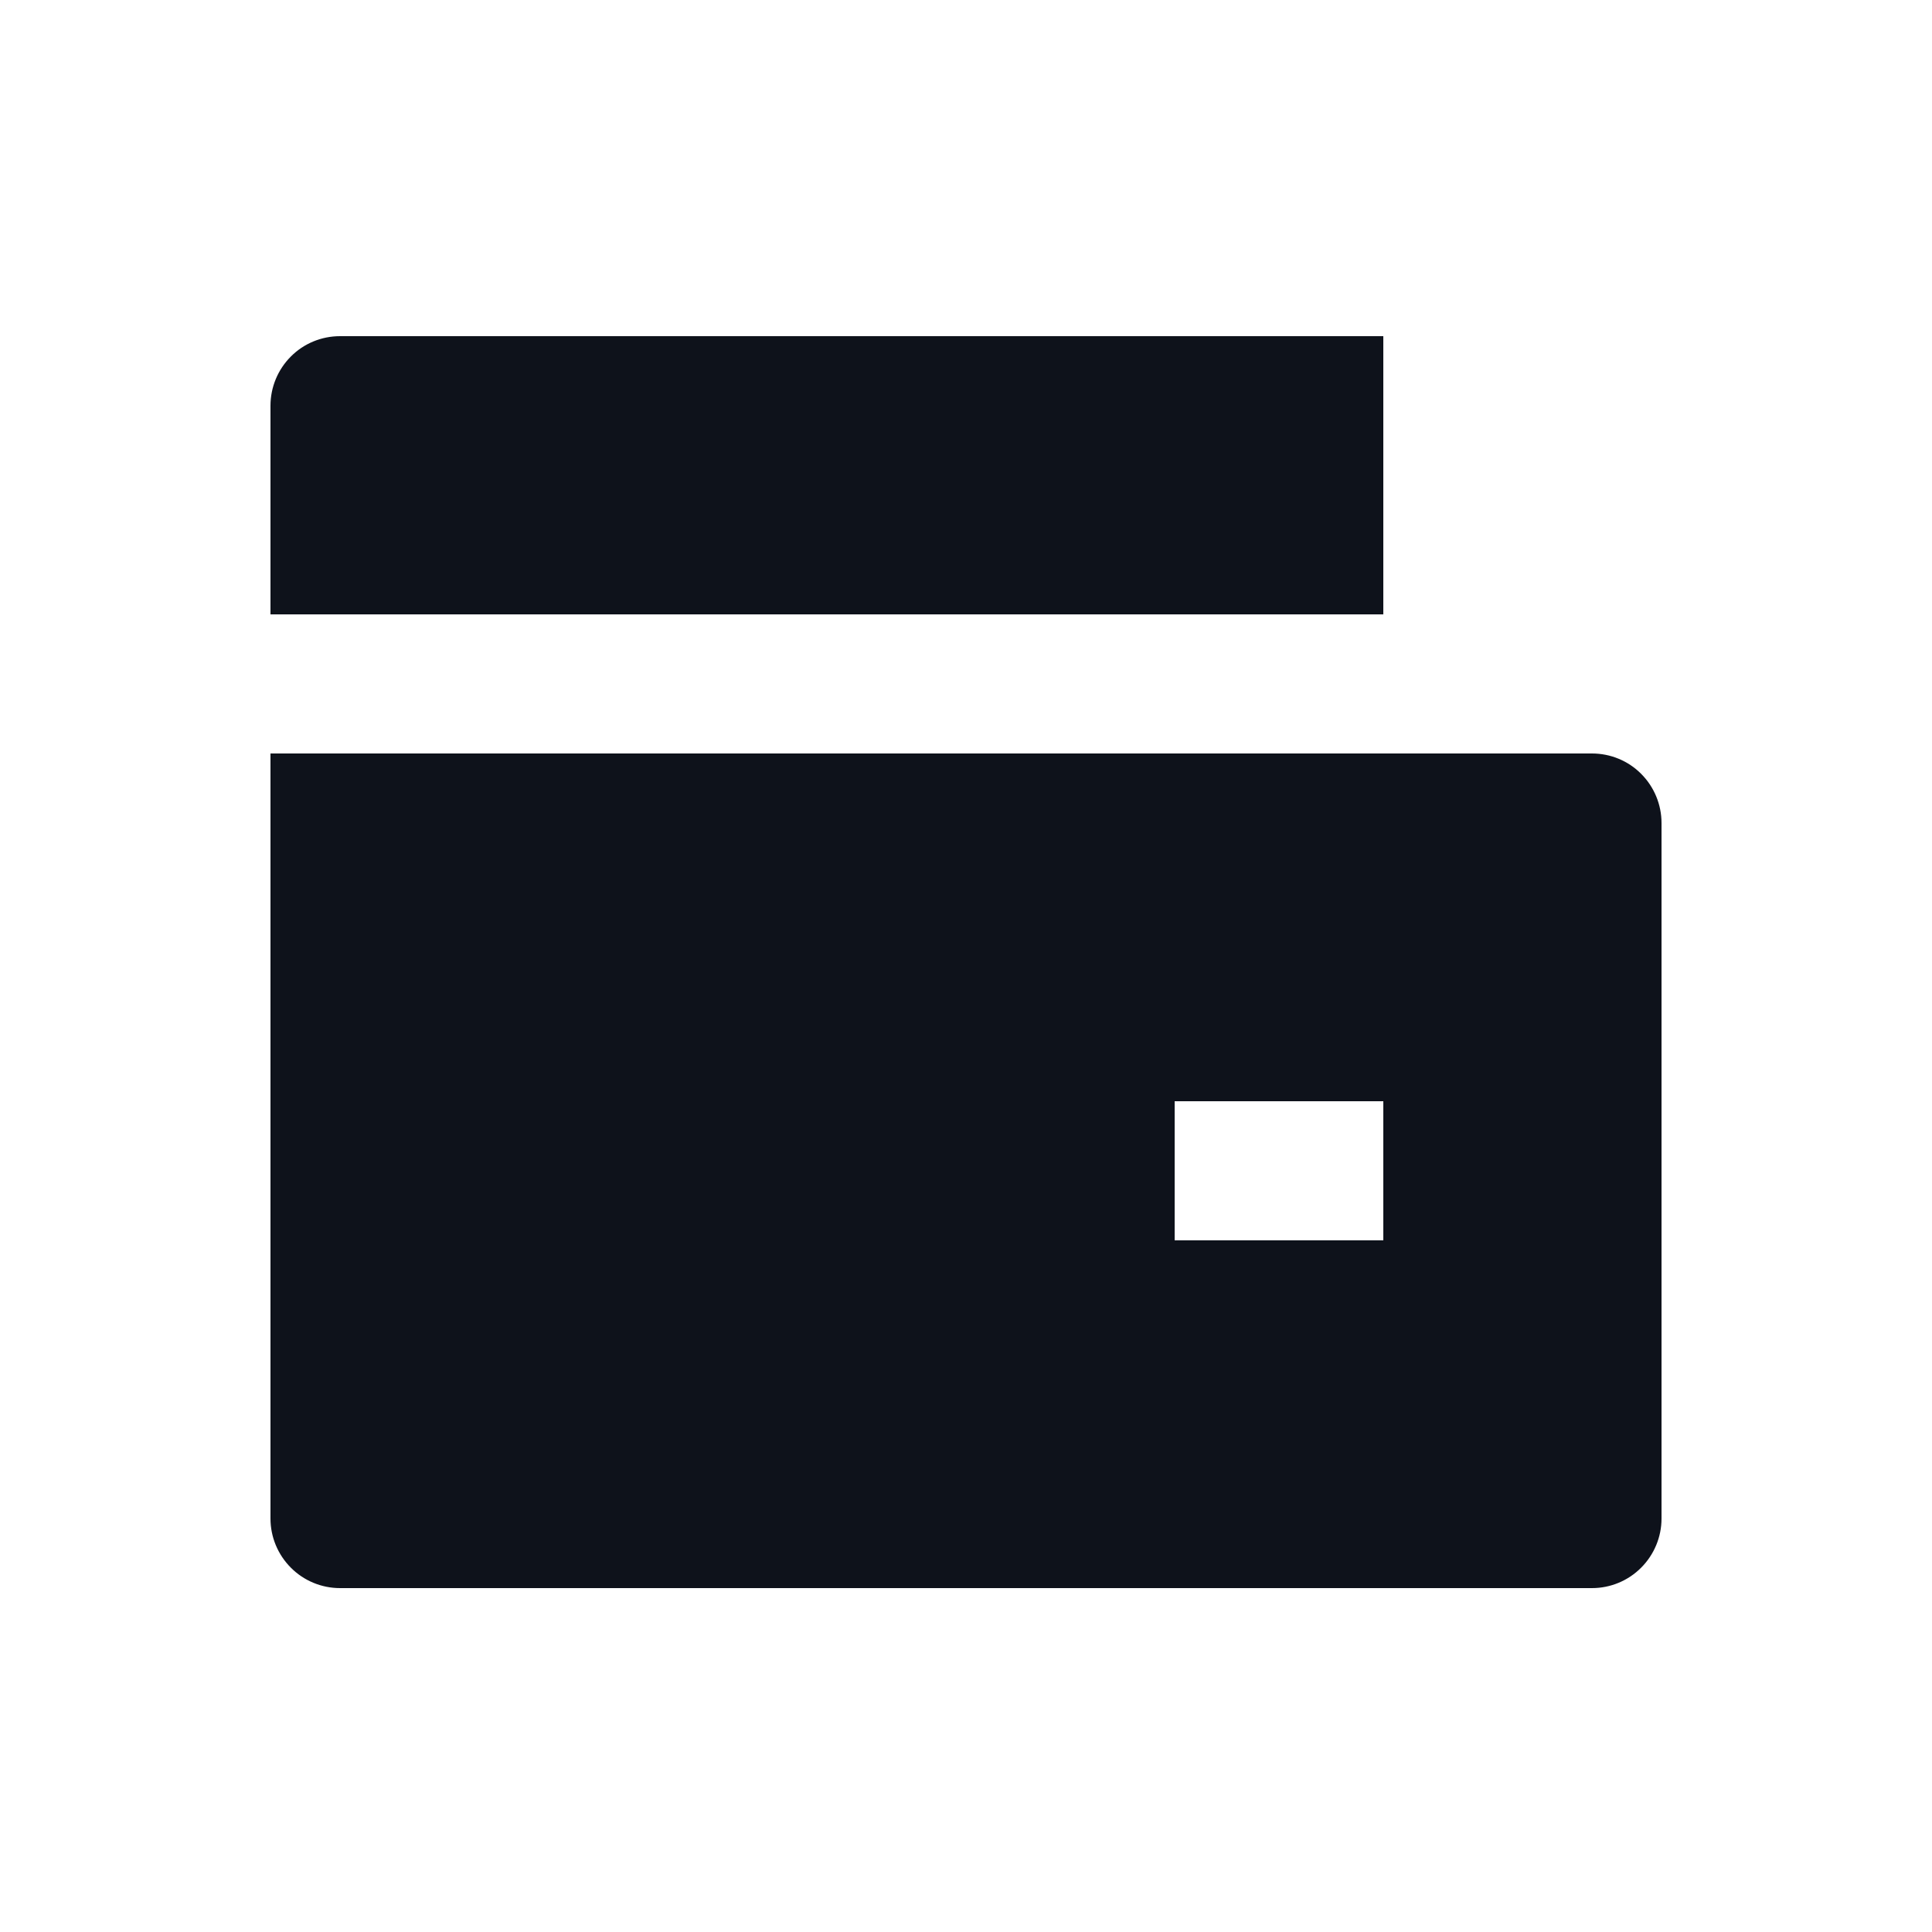 <svg width="25" height="25" viewBox="0 0 25 25" fill="none" xmlns="http://www.w3.org/2000/svg">
<path d="M3.5 9.75H20.6C20.839 9.75 21.068 9.844 21.236 10.013C21.405 10.182 21.5 10.411 21.5 10.65V19.65C21.5 19.888 21.405 20.117 21.236 20.286C21.068 20.455 20.839 20.55 20.6 20.55H4.4C4.161 20.55 3.932 20.455 3.764 20.286C3.595 20.117 3.5 19.888 3.5 19.65V9.75ZM4.4 4.35H17.9V7.95H3.5V5.25C3.5 5.011 3.595 4.782 3.764 4.613C3.932 4.444 4.161 4.35 4.4 4.35ZM15.2 14.25V16.05H17.9V14.25H15.2Z" fill="#0E121B"/>
</svg>
